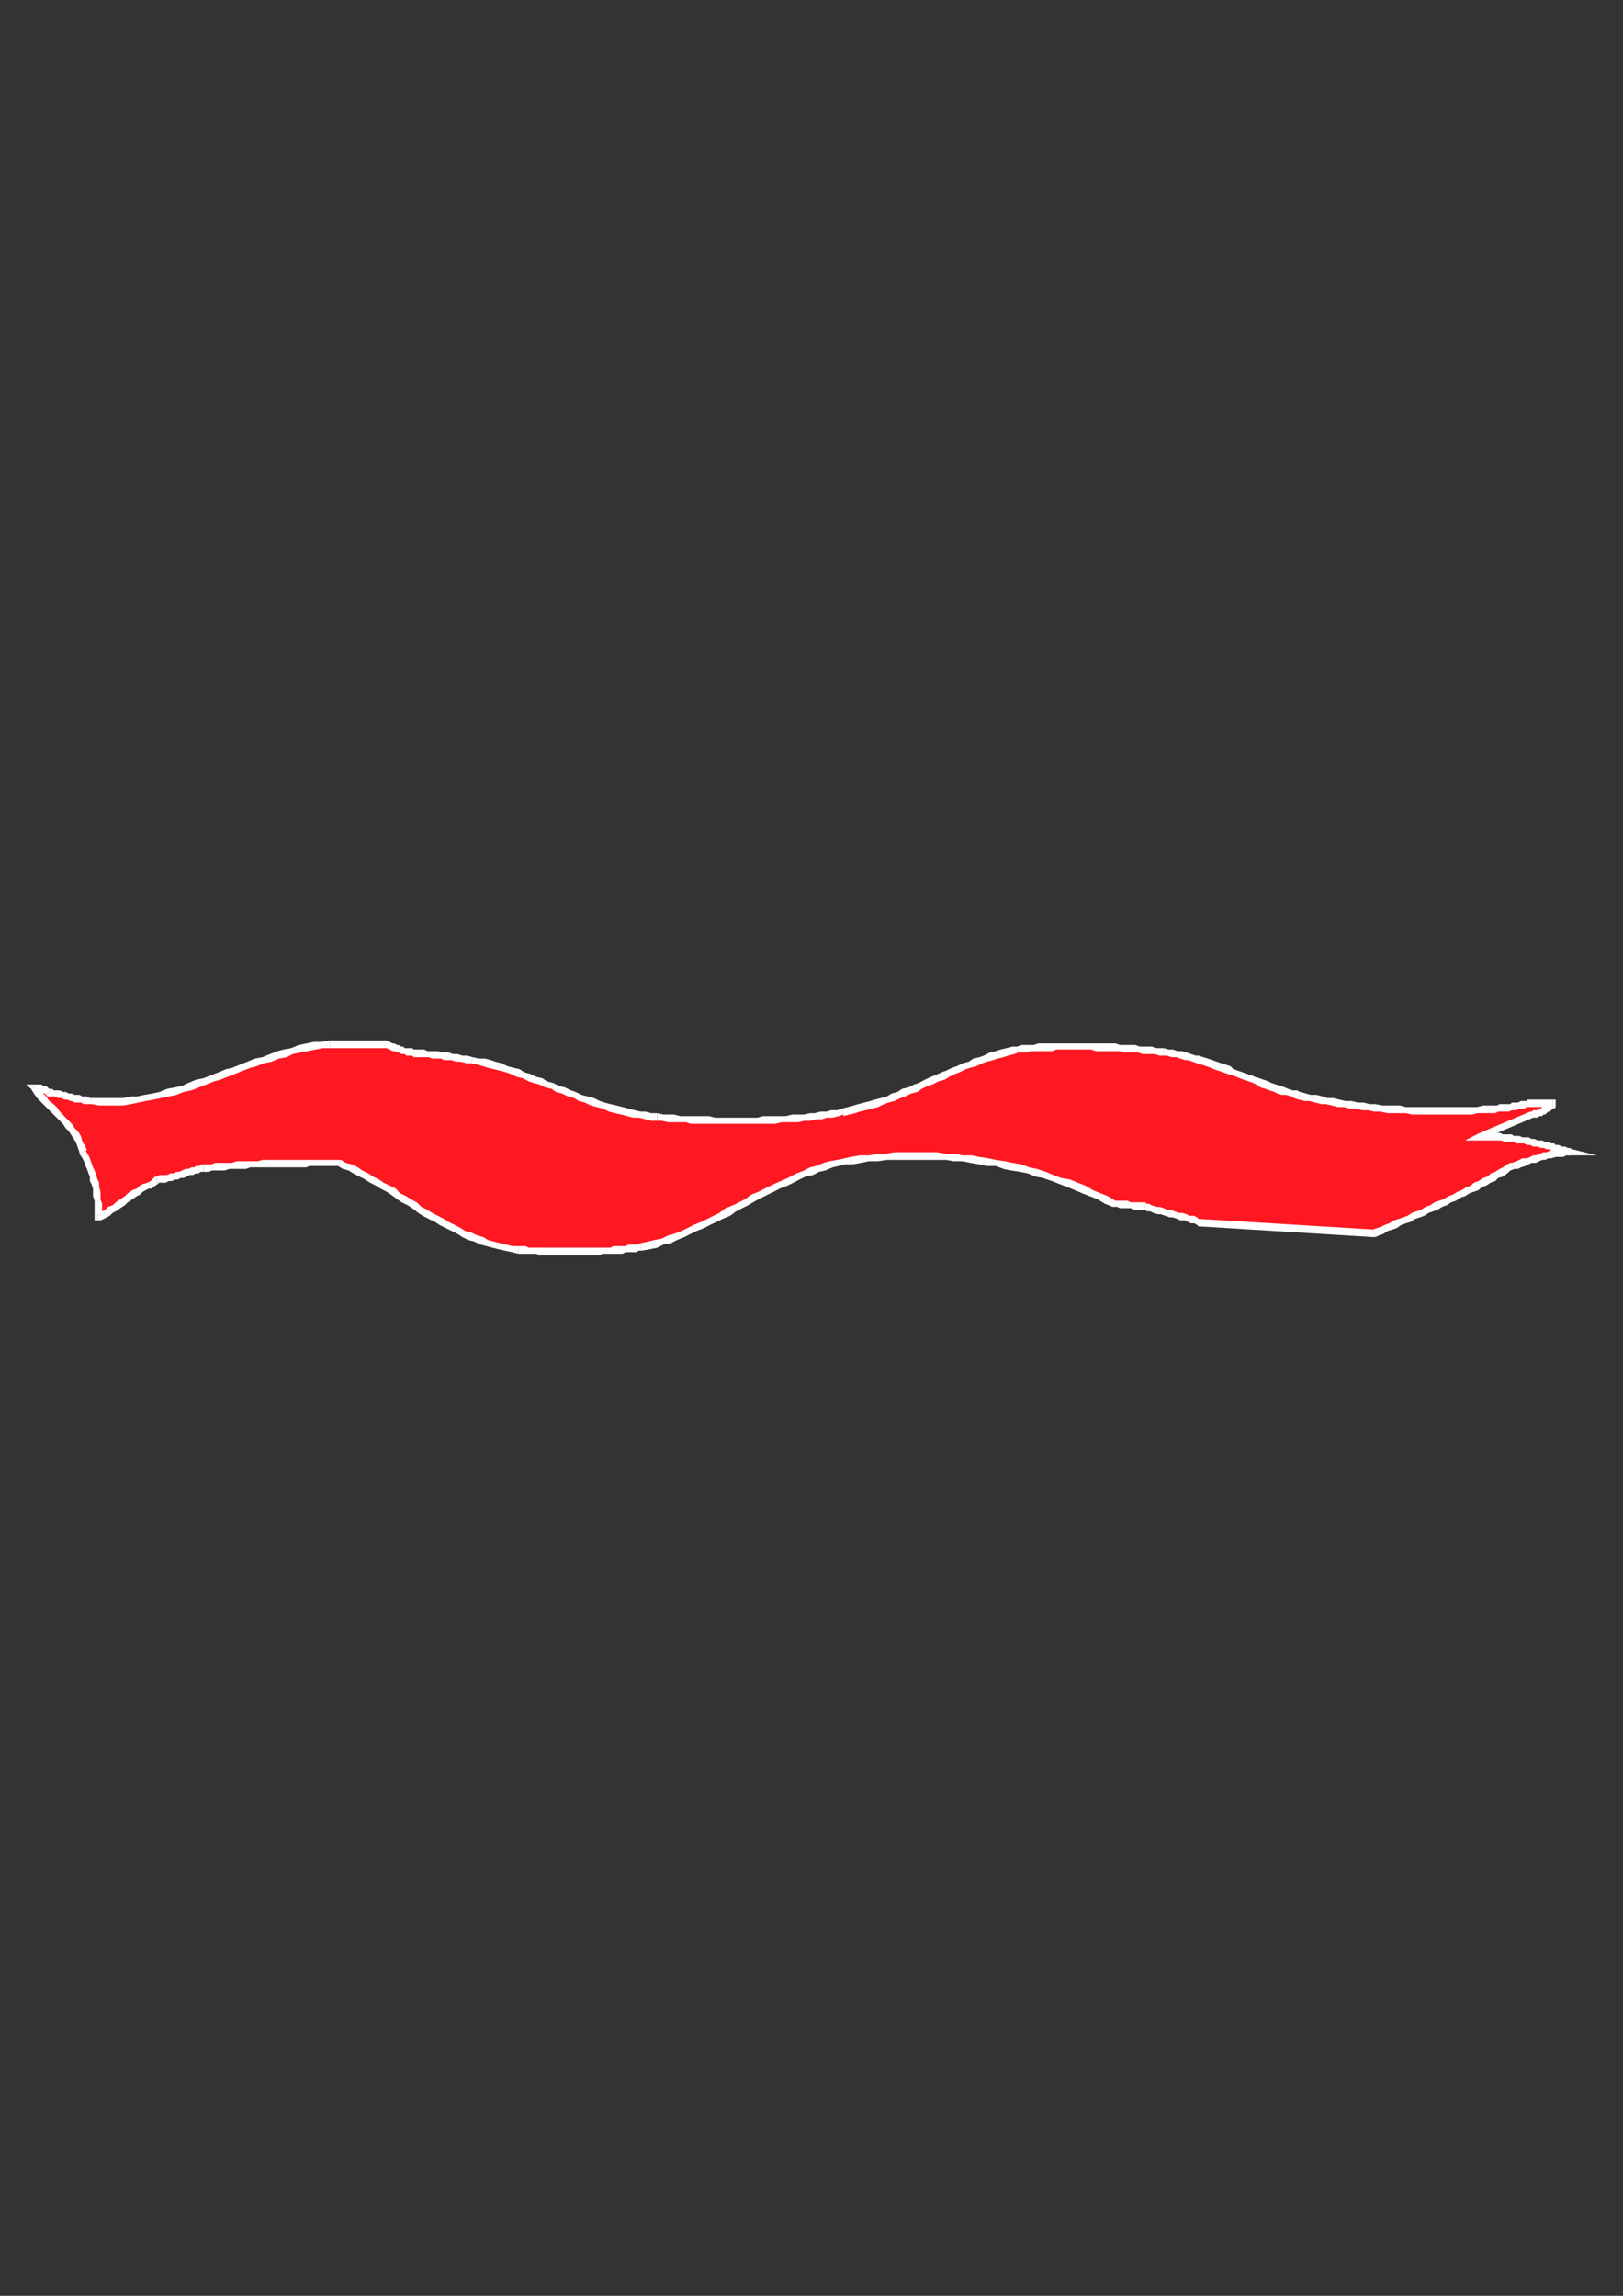 <?xml version="1.0" encoding="utf-8"?>
<!-- Created by UniConvertor 2.0rc4 (https://sk1project.net/) -->
<svg xmlns="http://www.w3.org/2000/svg" height="841.89pt" viewBox="0 0 595.276 841.89" width="595.276pt" version="1.1" xmlns:xlink="http://www.w3.org/1999/xlink" id="f24039f0-f60b-11ea-9352-dcc15c148e23">

<rect x="0" y="0" width="595.276" height="841.89" fill="#333333" stroke="none"/>

<g>
	<g>
		<path style="fill:#ff1721;" d="M 569.51,404.889 L 560.654,404.889 559.502,404.889 558.926,404.889 557.846,405.393 556.766,405.393 556.19,405.393 555.11,405.969 553.958,405.969 552.806,405.969 552.302,405.969 551.222,406.545 550.07,406.545 549.494,406.545 548.414,406.545 547.334,406.545 546.758,406.545 545.606,406.545 543.95,407.121 541.79,407.121 540.062,407.121 537.902,407.121 535.67,407.121 533.438,407.625 531.206,407.625 528.974,407.625 526.742,407.625 524.582,407.625 522.35,407.625 520.118,407.121 517.886,407.121 515.654,407.121 513.422,407.121 511.262,407.121 509.03,406.545 506.798,406.545 504.566,405.969 502.334,405.969 499.598,405.969 497.366,405.393 495.134,405.393 492.902,404.889 491.246,404.313 489.014,404.313 486.782,403.737 484.622,403.737 482.39,403.233 480.734,402.657 478.502,402.081 476.846,401.505 475.19,401.505 473.534,401.001 472.382,400.425 470.726,399.849 469.07,399.273 467.414,398.769 466.262,398.193 464.678,397.689 462.95,397.113 461.294,396.537 460.214,395.961 458.486,395.385 456.83,394.881 455.174,394.305 453.518,393.801 452.366,393.225 450.782,392.649 449.054,392.073 447.398,391.569 445.742,390.993 444.086,389.913 443.006,389.337 441.35,389.337 439.622,388.761 438.038,388.185 436.31,387.681 434.654,387.105 432.998,387.105 431.342,386.529 430.19,386.529 428.534,385.953 426.878,385.953 425.222,385.449 424.142,385.449 422.414,385.449 420.83,384.873 419.102,384.873 417.446,384.873 415.79,384.873 414.134,384.369 412.406,384.369 410.822,384.369 409.094,384.369 407.51,384.369 405.782,383.793 403.622,383.793 401.894,383.793 400.238,383.793 398.582,383.793 396.35,383.793 394.694,383.793 393.038,383.793 391.382,383.793 389.726,383.793 387.494,383.793 385.838,383.793 384.182,383.793 382.454,383.793 380.87,384.369 379.718,384.369 378.062,384.369 376.406,384.369 374.75,384.873 373.598,384.873 371.366,385.449 369.71,385.953 367.55,386.529 365.246,387.105 363.662,387.681 361.43,388.185 359.774,388.761 357.542,389.337 355.814,390.417 353.654,390.993 351.422,392.073 349.766,392.649 347.534,393.801 345.878,394.305 343.646,395.385 341.414,396.537 339.758,397.113 337.598,398.193 335.87,398.769 333.638,399.849 331.406,400.425 329.75,401.505 327.59,402.081 325.286,403.233 323.702,403.737 321.47,404.313 319.238,405.393 317.582,405.969 315.35,406.545 313.118,407.121 310.958,407.121 309.302,407.625 307.07,408.201 305.414,408.201 303.182,408.705 300.95,409.281 299.294,409.281 297.134,409.281 294.902,409.857 292.742,409.857 291.014,410.433 288.854,410.433 286.622,410.433 284.39,410.433 282.158,411.009 279.926,411.009 277.694,411.009 275.534,411.009 273.302,411.009 271.07,411.009 268.838,411.009 266.606,411.009 264.374,411.009 262.214,411.009 259.982,411.009 257.75,411.009 255.518,411.009 253.862,410.433 251.63,410.433 249.47,410.433 247.166,410.433 245.006,409.857 243.35,409.857 241.118,409.857 238.886,409.281 236.654,409.281 234.422,408.705 232.262,408.201 230.03,408.201 227.798,407.625 225.566,406.545 223.91,405.969 221.678,405.393 219.446,404.889 217.214,404.313 215.054,403.233 212.822,402.657 211.094,401.505 208.934,401.001 206.702,399.849 204.47,399.273 202.31,398.193 200.582,397.689 198.35,396.537 196.19,395.961 193.886,394.881 192.302,394.305 190.07,393.801 187.838,392.649 185.606,392.073 183.95,391.569 181.718,390.993 179.486,390.417 177.254,389.913 175.094,389.337 173.366,388.761 171.206,388.185 169.55,388.185 167.822,387.681 166.166,387.681 164.51,387.681 163.43,387.105 161.774,387.105 160.622,387.105 159.542,386.529 158.462,386.529 157.31,386.529 156.734,386.529 155.654,386.529 155.078,386.529 153.998,386.529 153.422,385.953 152.846,385.953 152.342,385.953 151.19,385.953 150.614,385.953 150.11,385.953 149.534,385.449 149.03,385.449 147.878,385.449 147.302,384.873 146.726,384.873 146.222,384.873 145.142,384.369 144.566,384.369 143.414,383.793 142.334,383.217 141.182,382.641 121.238,382.641 118.502,383.217 115.694,383.793 112.886,384.369 110.15,384.873 107.342,385.449 104.606,385.953 101.798,387.105 99.062,387.681 96.254,388.761 94.022,389.913 91.286,390.417 88.478,391.569 85.742,392.649 82.934,393.801 80.702,394.305 77.966,395.385 75.23,396.537 72.422,397.689 69.614,398.193 66.806,399.273 64.07,399.849 61.91,401.001 59.102,401.505 56.294,402.081 53.486,402.657 50.75,403.233 48.014,403.737 45.206,403.737 42.47,403.737 39.662,404.313 36.854,403.737 33.542,403.737 32.966,403.737 31.886,403.737 30.806,403.737 30.23,403.233 29.15,403.233 27.998,402.657 26.918,402.657 25.766,402.081 24.686,402.081 23.534,401.505 22.454,401.505 21.95,401.001 20.798,401.001 19.646,401.001 18.566,401.001 18.062,401.001 17.486,400.425 16.91,399.849 16.334,399.849 15.254,399.273 14.678,399.273 14.102,398.769 13.022,398.769 12.446,398.769 13.598,400.425 14.678,401.505 15.83,403.233 16.91,404.313 18.566,405.969 19.646,407.121 21.374,408.705 22.454,409.857 24.11,411.513 25.262,412.593 26.342,414.321 27.422,415.977 28.574,417.633 29.15,419.289 29.654,420.945 30.23,422.529 31.382,424.257 31.886,425.337 32.462,426.993 32.966,428.073 33.542,429.729 34.118,431.457 34.694,432.537 34.694,434.193 35.27,435.273 35.27,437.001 35.774,438.657 35.774,439.737 35.774,441.393 35.774,443.049 35.774,444.777 35.774,446.433 36.35,446.433 37.43,445.857 38.006,445.281 39.086,444.777 40.742,443.625 41.894,443.049 43.55,441.969 44.702,440.889 46.286,439.737 48.014,438.657 49.094,437.577 50.75,437.001 51.902,435.849 52.982,435.273 54.062,434.769 55.214,434.769 57.446,432.537 58.526,432.537 59.606,432.537 60.758,431.961 61.91,431.961 62.99,431.961 64.07,431.457 65.222,431.457 66.302,430.881 67.382,430.305 67.958,430.305 69.11,429.729 70.19,429.729 71.27,429.225 72.422,429.225 73.502,428.649 74.654,428.649 76.31,428.073 77.39,428.073 79.046,428.073 80.702,428.073 82.43,427.569 83.51,427.569 85.166,427.569 86.822,427.569 88.478,426.993 90.134,426.993 91.286,426.993 92.942,426.993 94.598,426.993 96.254,426.993 97.91,426.993 99.566,426.993 101.294,426.417 102.374,426.417 104.03,426.417 105.686,426.417 107.342,426.417 109.07,426.417 110.654,426.417 112.382,426.417 113.462,426.417 115.118,426.417 116.774,426.417 118.502,426.417 120.086,426.417 121.238,426.417 122.894,426.417 124.55,426.417 126.206,427.569 128.438,428.073 130.67,429.225 132.326,430.305 134.558,431.457 136.214,432.537 138.446,433.689 140.102,434.769 142.334,435.849 143.99,437.001 146.222,438.657 147.878,439.737 150.11,440.889 151.766,441.969 153.998,443.625 156.23,444.777 157.886,445.857 160.046,447.009 162.35,448.089 163.934,449.169 166.166,450.321 168.398,451.401 170.054,452.481 172.286,453.633 174.518,454.209 176.75,455.289 178.982,455.865 181.142,456.369 183.374,456.945 185.606,457.521 187.838,458.097 190.07,458.097 191.15,458.601 192.806,458.601 193.886,458.601 195.038,458.601 196.694,458.601 197.846,458.601 199.502,458.601 200.582,458.601 202.31,458.601 203.894,459.177 205.622,459.177 206.702,459.177 208.358,459.177 210.014,459.177 211.67,459.177 213.326,459.177 215.054,458.601 216.134,458.601 217.79,458.601 219.446,458.601 221.102,458.601 222.254,458.601 223.91,458.601 225.566,458.601 226.646,458.097 228.374,458.097 229.454,458.097 230.534,458.097 232.262,458.097 233.342,457.521 234.422,457.521 235.574,457.521 237.734,456.945 240.542,455.865 242.774,455.289 245.582,454.209 247.742,453.633 250.55,452.481 252.782,451.401 254.942,450.321 257.75,449.169 259.982,448.089 262.214,447.009 264.374,445.857 267.182,444.201 269.414,443.049 271.646,441.969 273.806,440.889 276.11,439.161 278.846,438.081 281.078,437.001 283.31,435.849 285.47,434.769 288.278,433.689 290.51,432.537 292.742,431.457 294.902,430.305 297.638,429.225 299.87,428.649 302.678,427.569 304.838,426.993 307.574,426.417 309.878,425.841 312.542,425.337 315.35,425.337 318.662,424.761 321.974,424.257 324.782,424.257 328.094,424.257 331.406,423.681 334.214,423.681 337.598,423.681 340.91,423.681 343.646,424.257 346.958,424.257 349.766,424.257 353.078,424.761 356.39,425.337 359.198,425.337 361.934,425.841 365.246,426.417 368.054,426.993 371.366,427.569 374.174,428.649 376.982,429.225 380.294,430.305 383.03,430.881 385.838,431.961 388.574,433.113 391.886,434.193 394.694,435.273 397.502,436.425 400.238,437.577 403.046,438.657 405.782,440.313 408.59,441.393 409.094,441.393 410.246,441.393 410.822,441.393 411.398,441.393 411.902,441.393 412.982,441.969 413.558,441.969 414.134,441.969 415.214,441.969 415.79,441.969 416.366,441.969 417.446,442.545 418.022,442.545 418.526,442.545 419.102,442.545 420.254,442.545 421.334,443.049 422.414,443.049 423.566,443.625 424.718,444.201 426.302,444.201 428.03,444.777 429.11,445.281 430.766,445.281 431.846,445.857 433.574,445.857 434.654,446.433 436.31,447.009 437.462,447.513 438.542,447.513 439.622,448.089 440.198,448.593 504.062,452.481 505.646,451.977 506.798,450.897 508.454,450.321 510.11,449.745 511.838,449.169 513.422,448.089 515.15,447.513 516.806,447.009 518.462,445.857 520.118,445.281 521.774,444.777 523.43,443.625 525.158,443.049 526.742,441.969 528.47,441.393 530.126,440.889 531.782,439.737 533.438,439.161 535.094,438.081 536.75,437.577 538.478,436.425 540.062,435.849 541.79,434.769 542.87,434.193 544.526,433.113 546.182,432.537 547.91,431.457 548.99,430.881 550.646,430.305 552.302,429.225 553.382,428.073 555.11,427.569 556.19,426.993 557.846,426.993 558.926,426.417 560.078,425.841 561.734,425.337 562.814,424.761 563.966,424.761 565.118,424.257 566.126,423.681 567.854,423.681 568.934,423.105 570.014,423.105 571.742,422.529 573.398,422.529 574.478,422.529 576.134,422.529 575.63,421.953 574.478,421.953 573.398,421.449 572.246,421.449 571.742,421.449 570.59,420.945 569.51,420.441 568.43,420.441 567.278,420.441 566.702,419.865 565.622,419.865 564.542,419.289 563.39,419.289 562.31,418.713 561.23,418.713 560.078,418.713 559.502,418.209 558.422,418.209 557.27,418.209 556.19,417.633 555.11,417.633 553.958,417.633 552.806,417.057 551.798,417.057 551.222,417.057 550.07,417.057 548.99,417.057 547.91,417.057 546.758,416.553 545.606,416.553 544.526,416.553 543.446,416.553 561.734,408.705 562.31,408.705 562.814,408.705 563.39,408.201 564.542,408.201 565.118,408.201 565.622,407.625 566.126,407.625 566.702,407.121 567.278,406.545 567.854,406.545 568.43,405.969 568.934,405.969 568.934,405.393 569.51,405.393 569.51,404.889 569.51,404.889 Z" />
		<path style="fill:#ffffff;" d="M 560.654,405.969 L 560.654,405.969 569.51,405.969 569.51,403.233 560.654,403.233 560.078,403.737 560.654,403.233 560.078,403.233 560.078,403.737 560.654,405.969 Z" />
		<path style="fill:#ffffff;" d="M 546.182,408.201 L 545.606,408.201 546.758,408.201 547.334,408.201 548.414,408.201 549.494,407.625 550.646,407.625 551.222,407.625 552.302,407.625 553.382,407.625 554.534,407.121 555.11,407.121 556.19,407.121 557.27,406.545 557.846,406.545 558.926,406.545 560.078,405.969 560.654,405.969 560.078,403.737 559.502,403.737 558.422,403.737 557.846,403.737 556.766,404.313 555.614,404.313 554.534,404.313 553.958,404.889 552.806,404.889 552.302,404.889 551.222,404.889 550.07,404.889 548.99,405.393 548.414,405.393 547.334,405.393 546.758,405.393 545.606,405.393 545.606,405.393 546.182,408.201 Z" />
		<path style="fill:#ffffff;" d="M 476.27,403.233 L 476.27,403.233 478.502,403.737 480.158,403.737 482.39,404.313 484.622,404.889 486.278,404.889 488.51,405.393 490.742,405.969 492.902,405.969 495.134,406.545 497.366,406.545 499.598,407.121 501.83,407.121 504.062,407.625 506.222,407.625 509.03,408.201 511.262,408.201 513.422,408.201 515.654,408.201 517.886,408.705 520.118,408.705 522.35,408.705 524.582,408.705 526.742,408.705 528.974,408.705 531.206,408.705 533.438,408.705 535.67,408.705 537.902,408.705 540.062,408.705 541.79,408.201 543.95,408.201 546.182,408.201 545.606,405.393 543.95,405.393 541.79,405.969 539.486,405.969 537.902,405.969 535.67,405.969 533.438,405.969 531.206,405.969 528.974,405.969 526.742,405.969 524.582,405.969 522.35,405.969 520.118,405.969 517.886,405.969 515.654,405.969 513.422,405.393 511.262,405.393 509.03,405.393 506.798,405.393 504.566,404.889 502.334,404.889 500.102,404.313 497.942,404.313 495.71,403.737 493.478,403.737 491.246,403.233 489.014,402.657 486.782,402.657 485.198,402.081 482.894,401.505 480.734,401.505 479.006,401.001 476.846,400.425 476.846,400.425 476.27,403.233 Z" />
		<path style="fill:#ffffff;" d="M 426.878,387.105 L 426.878,387.105 428.03,387.105 429.686,387.681 431.342,387.681 432.998,388.185 434.654,388.761 435.734,388.761 437.462,389.337 439.046,389.913 440.774,390.417 442.43,390.993 444.086,391.569 445.166,392.073 446.894,392.649 448.55,393.225 450.206,393.801 451.862,394.305 453.518,394.881 454.67,395.385 456.254,395.961 457.982,396.537 459.638,397.113 460.718,397.689 462.374,398.769 464.102,399.273 465.686,399.849 467.414,400.425 468.494,401.001 470.15,401.505 471.806,401.505 473.534,402.081 474.614,402.657 476.27,403.233 476.846,400.425 475.694,399.849 474.038,399.849 472.382,399.273 471.302,398.769 469.574,398.193 467.99,397.689 466.262,397.113 465.182,396.537 463.526,395.961 461.87,395.385 460.214,394.881 459.062,394.305 457.406,393.801 455.75,393.225 454.094,392.649 452.366,392.073 451.358,390.993 449.63,390.417 447.974,389.913 446.318,389.337 444.662,388.761 443.006,388.185 441.35,387.681 439.622,387.105 438.542,387.105 436.886,386.529 435.23,385.953 433.574,385.449 431.846,385.449 430.19,384.873 428.534,384.873 426.878,384.369 426.878,384.369 426.878,387.105 Z" />
		<path style="fill:#ffffff;" d="M 373.598,385.953 L 373.598,385.953 375.254,385.953 376.406,385.953 378.062,385.449 379.718,385.449 381.374,385.449 382.454,385.449 384.182,385.449 385.838,385.449 387.494,384.873 389.726,384.873 391.382,384.873 393.038,384.873 394.694,384.873 396.35,384.873 398.582,384.873 400.238,384.873 401.894,385.449 403.622,385.449 405.782,385.449 407.51,385.449 409.094,385.449 410.822,385.449 412.406,385.953 414.134,385.953 415.79,385.953 417.446,385.953 419.102,386.529 420.83,386.529 422.414,386.529 423.566,386.529 425.222,387.105 426.878,387.105 426.878,384.369 425.726,384.369 424.142,384.369 422.414,383.793 420.83,383.793 419.678,383.793 418.022,383.793 416.366,383.217 414.71,383.217 412.406,383.217 410.822,383.217 409.094,382.641 407.51,382.641 405.782,382.641 403.622,382.641 401.894,382.641 400.238,382.641 398.582,382.641 396.35,382.641 394.694,382.641 393.038,382.641 391.382,382.641 389.726,382.641 387.494,382.641 385.838,382.641 384.182,382.641 382.454,382.641 380.87,382.641 379.142,383.217 377.486,383.217 376.406,383.217 374.75,383.217 373.022,383.793 373.022,383.793 373.598,385.953 Z" />
		<path style="fill:#ffffff;" d="M 309.302,408.705 L 309.302,409.281 311.462,408.705 313.694,408.201 315.35,407.625 317.582,407.121 319.814,406.545 321.974,405.969 324.278,404.889 325.862,404.313 328.094,403.737 330.326,402.657 331.982,402.081 334.214,401.001 336.446,400.425 338.102,399.273 340.334,398.193 341.99,397.689 344.222,396.537 346.454,395.961 348.11,394.881 350.342,393.801 351.926,393.225 354.23,392.073 355.814,391.569 358.046,390.993 360.278,389.913 361.934,389.337 364.238,388.761 365.822,388.185 368.054,387.681 369.71,387.105 371.942,386.529 373.598,385.953 373.022,383.793 371.366,383.793 369.134,384.369 366.974,384.873 365.246,385.449 363.086,385.953 360.854,387.105 359.198,387.681 356.966,388.185 355.31,389.337 353.078,389.913 350.918,390.993 349.19,391.569 346.958,392.649 345.302,393.225 343.07,394.305 341.414,394.881 339.182,395.961 337.022,397.113 335.294,397.689 333.134,398.769 330.902,399.273 329.174,400.425 327.014,401.001 325.286,402.081 323.126,402.657 320.894,403.233 319.238,403.737 317.006,404.313 314.774,404.889 313.118,405.393 310.958,405.969 308.726,406.545 308.726,406.545 309.302,408.705 Z" />
		<path style="fill:#ffffff;" d="M 241.118,411.009 L 241.118,411.009 242.774,411.009 245.006,411.513 247.166,411.513 249.47,411.513 251.63,411.513 253.286,412.089 255.518,412.089 257.75,412.089 259.982,412.089 262.214,412.089 264.374,412.089 266.606,412.089 268.838,412.089 271.07,412.089 273.302,412.089 275.534,412.089 277.694,412.089 279.926,412.089 282.158,412.089 284.39,412.089 286.622,411.513 288.854,411.513 291.014,411.513 292.742,411.513 294.902,411.009 297.134,411.009 299.294,410.433 301.526,410.433 303.182,409.857 305.414,409.857 307.574,409.281 309.302,408.705 308.726,406.545 307.07,407.121 304.838,407.121 303.182,407.625 300.95,407.625 298.718,408.201 297.134,408.201 294.902,408.705 292.742,408.705 290.51,408.705 288.278,409.281 286.622,409.281 284.39,409.281 282.158,409.281 279.926,409.281 277.694,409.857 275.534,409.857 273.302,409.857 271.07,409.857 268.838,409.857 266.606,409.857 264.374,409.857 262.214,409.857 259.982,409.281 257.75,409.281 256.094,409.281 253.862,409.281 251.63,409.281 249.47,409.281 247.166,408.705 245.582,408.705 243.35,408.705 241.118,408.201 241.118,408.201 241.118,411.009 Z" />
		<path style="fill:#ffffff;" d="M 172.862,389.913 L 172.862,389.913 175.094,390.417 177.254,390.993 178.982,391.569 181.142,392.073 183.374,392.649 185.606,393.225 187.262,393.801 189.494,394.881 191.726,395.385 193.886,396.537 195.614,397.113 197.846,397.689 200.006,398.769 202.31,399.273 203.894,400.425 206.126,401.001 208.358,402.081 210.59,402.657 212.246,403.737 214.478,404.313 216.71,405.393 218.942,405.969 221.102,406.545 223.334,407.625 225.566,408.201 227.798,408.705 230.03,409.281 232.262,409.857 234.422,409.857 236.654,410.433 238.886,411.009 241.118,411.009 241.118,408.201 238.886,408.201 236.654,407.625 234.998,407.625 232.766,407.121 230.534,406.545 228.374,405.969 226.142,405.393 223.91,404.889 221.678,404.313 220.022,403.737 217.79,402.657 215.558,402.081 213.326,401.505 211.094,400.425 209.51,399.849 207.206,398.769 205.046,398.193 202.814,397.113 200.582,396.537 198.926,395.385 196.694,394.881 194.462,393.801 192.302,393.225 190.574,392.073 188.414,391.569 186.182,390.993 183.95,389.913 181.718,389.337 180.062,388.761 177.83,388.185 175.67,388.185 173.366,387.681 173.366,387.681 172.862,389.913 Z" />
		<path style="fill:#ffffff;" d="M 141.182,384.369 L 140.678,384.369 141.758,384.369 142.91,384.873 143.99,385.449 144.566,385.449 145.646,385.953 146.222,385.953 147.302,386.529 147.878,386.529 148.454,386.529 149.03,387.105 150.11,387.105 150.614,387.105 151.19,387.105 151.766,387.681 152.846,387.681 153.422,387.681 153.998,387.681 154.502,387.681 155.654,387.681 156.734,387.681 157.31,387.681 158.462,388.185 159.542,388.185 160.622,388.185 161.774,388.185 162.854,388.761 164.51,388.761 165.662,388.761 167.246,389.337 168.974,389.337 171.206,389.913 172.862,389.913 173.366,387.681 171.206,387.105 169.55,387.105 167.822,386.529 166.166,386.529 164.51,385.953 163.43,385.953 162.35,385.953 160.622,385.449 159.542,385.449 158.462,385.449 157.886,385.449 156.734,385.449 155.654,384.873 155.078,384.873 154.502,384.873 153.422,384.873 152.846,384.873 152.342,384.873 151.766,384.873 151.19,384.369 150.11,384.369 149.534,384.369 149.03,384.369 148.454,384.369 147.878,383.793 147.302,383.793 146.222,383.217 145.646,383.217 144.566,382.641 143.99,382.641 142.91,382.065 141.758,381.561 141.182,381.561 141.758,381.561 141.758,381.561 141.182,381.561 141.182,384.369 Z" />
		<path style="fill:#ffffff;" d="M 121.238,384.369 L 121.238,384.369 141.182,384.369 141.182,381.561 121.238,381.561 120.662,381.561 121.238,384.369 Z" />
		<path style="fill:#ffffff;" d="M 33.542,404.889 L 33.542,404.889 36.35,405.393 39.662,405.393 42.47,405.393 45.206,405.393 48.014,404.889 50.75,404.313 53.486,403.737 56.294,403.233 59.102,402.657 61.91,402.081 64.646,401.505 67.382,400.425 70.19,399.849 72.926,398.769 75.734,397.689 78.542,396.537 80.702,395.961 83.51,394.881 86.246,393.801 89.054,392.649 91.862,391.569 94.022,390.993 96.83,389.913 99.566,389.337 102.374,388.185 105.182,387.681 107.342,386.529 110.15,385.953 112.886,385.449 115.694,384.873 118.502,384.369 121.238,384.369 120.662,381.561 117.926,382.065 115.118,382.065 112.382,382.641 109.574,383.217 106.766,384.369 104.03,384.873 101.798,385.449 99.062,386.529 96.254,387.681 93.446,388.185 90.71,389.337 87.974,390.417 85.166,391.569 82.934,392.073 80.126,393.225 77.39,394.305 74.654,395.385 71.846,395.961 69.11,397.113 66.806,398.193 64.07,398.769 61.334,399.273 58.526,400.425 55.79,401.001 52.982,401.505 50.174,402.081 48.014,402.081 45.206,402.657 42.47,402.657 39.662,402.657 36.854,402.657 34.118,402.657 33.542,402.657 33.542,404.889 Z" />
		<path style="fill:#ffffff;" d="M 16.91,401.505 L 18.062,402.081 18.566,402.081 19.646,402.081 20.222,402.081 21.374,402.657 22.454,402.657 23.534,403.233 24.686,403.233 25.766,403.737 26.342,403.737 27.422,404.313 28.574,404.313 29.654,404.313 30.806,404.889 31.886,404.889 32.966,404.889 33.542,404.889 33.542,402.657 32.966,402.657 31.886,402.081 31.382,402.081 30.23,402.081 29.15,401.505 27.998,401.505 27.422,401.505 26.342,401.001 25.262,401.001 24.11,400.425 23.03,400.425 21.95,399.849 20.798,399.849 19.646,399.849 19.142,399.273 18.062,399.273 18.566,399.849 16.91,401.505 17.486,402.081 18.062,402.081 16.91,401.505 Z" />
		<path style="fill:#ffffff;" d="M 13.022,398.193 L 12.446,399.849 13.022,399.849 13.598,400.425 14.102,400.425 15.254,400.425 15.83,401.001 16.334,401.001 16.91,401.505 16.91,401.505 18.566,399.849 18.062,399.273 17.486,398.769 16.91,398.193 15.83,398.193 15.254,397.689 14.102,397.689 13.022,397.689 12.446,397.689 11.366,399.273 12.446,397.689 9.638,397.689 11.366,399.273 13.022,398.193 Z" />
		<path style="fill:#ffffff;" d="M 31.382,421.953 L 31.886,421.953 31.382,420.441 30.23,418.713 29.654,416.553 28.574,414.825 27.422,413.745 26.342,412.089 24.686,410.433 23.534,409.281 21.95,407.625 20.798,405.969 19.646,404.889 18.062,403.737 16.91,402.081 15.83,401.001 14.102,399.273 13.022,398.193 11.366,399.273 12.446,401.001 13.598,402.657 14.678,403.737 16.334,405.393 17.486,406.545 19.142,408.201 20.222,409.281 21.95,411.009 23.03,412.089 24.11,413.745 25.262,414.825 26.342,416.553 27.422,418.209 27.998,419.289 28.574,420.945 29.15,422.529 29.15,423.105 29.15,422.529 29.15,423.105 29.15,423.105 31.382,421.953 Z" />
		<path style="fill:#ffffff;" d="M 35.774,445.281 L 37.43,446.433 37.43,444.777 37.43,443.049 37.43,441.393 36.854,439.737 36.854,438.081 36.854,437.001 36.35,435.273 36.35,433.689 35.774,432.537 35.27,430.881 34.694,429.225 34.118,428.073 33.542,426.417 32.966,424.761 32.462,423.681 31.382,421.953 29.15,423.105 30.23,424.761 30.806,425.841 31.382,427.569 31.886,428.649 32.462,430.305 32.966,431.457 32.966,433.113 33.542,434.193 34.118,435.849 34.118,437.001 34.118,438.657 34.694,440.313 34.694,441.393 34.694,443.049 34.694,444.777 34.694,446.433 35.774,447.513 34.694,446.433 34.694,447.513 35.774,447.513 35.774,445.281 Z" />
		<path style="fill:#ffffff;" d="M 54.638,433.689 L 55.214,433.113 54.062,433.689 52.406,434.193 51.326,434.769 50.174,435.849 48.59,436.425 46.862,437.577 45.782,438.657 44.126,439.737 42.47,440.889 41.318,441.969 39.662,442.545 38.582,443.625 37.43,444.201 36.854,444.777 36.35,445.281 35.774,445.281 35.774,447.513 36.854,447.513 38.006,447.009 39.086,446.433 40.238,445.857 41.318,444.777 42.47,444.201 44.126,443.049 45.782,441.969 46.862,440.889 48.59,439.737 50.174,438.657 51.326,438.081 52.406,437.001 53.486,436.425 54.638,435.849 55.79,435.849 56.294,435.273 55.79,435.849 55.79,435.849 56.294,435.273 54.638,433.689 Z" />
		<path style="fill:#ffffff;" d="M 57.446,431.457 L 56.87,431.457 54.638,433.689 56.294,435.273 58.526,433.689 57.446,433.689 57.446,431.457 56.87,431.457 56.87,431.457 57.446,431.457 Z" />
		<path style="fill:#ffffff;" d="M 74.654,426.993 L 74.078,426.993 72.926,427.569 71.846,427.569 71.27,428.073 70.19,428.073 69.11,428.649 67.958,428.649 66.806,429.225 65.726,429.729 64.646,429.729 63.494,430.305 62.414,430.305 61.334,430.881 60.758,430.881 59.606,430.881 58.526,430.881 57.446,431.457 57.446,433.689 58.526,433.689 59.606,433.689 60.758,433.689 61.91,433.113 62.99,433.113 64.07,432.537 65.222,432.537 66.302,431.961 67.382,431.961 68.534,431.457 69.614,430.881 70.766,430.881 71.846,430.305 72.926,430.305 73.502,429.729 74.654,429.729 74.654,429.729 74.654,426.993 Z" />
		<path style="fill:#ffffff;" d="M 125.126,425.337 L 124.55,425.337 122.894,425.337 121.238,425.337 120.086,425.337 118.502,425.337 116.774,425.337 115.118,425.337 113.462,425.337 112.382,425.337 110.654,425.337 109.07,425.337 107.342,425.337 105.686,425.337 104.03,425.337 102.374,425.337 101.294,425.337 99.566,425.337 97.91,425.337 96.254,425.337 94.598,425.841 92.942,425.841 91.286,425.841 89.63,425.841 88.478,425.841 86.822,425.841 85.166,426.417 83.51,426.417 81.854,426.417 80.702,426.417 79.046,426.417 77.39,426.993 75.734,426.993 74.654,426.993 74.654,429.729 76.31,429.729 77.966,429.225 79.046,429.225 80.702,429.225 82.43,429.225 84.086,428.649 85.166,428.649 86.822,428.649 88.478,428.649 90.134,428.649 91.862,428.073 92.942,428.073 94.598,428.073 96.254,428.073 97.91,428.073 99.566,428.073 101.294,428.073 102.374,428.073 104.03,428.073 105.686,428.073 107.342,428.073 109.07,428.073 110.654,428.073 112.382,428.073 113.462,427.569 115.118,427.569 116.774,427.569 118.502,427.569 120.086,427.569 121.238,427.569 122.894,427.569 124.55,427.569 123.974,427.569 125.126,425.337 124.55,425.337 124.55,425.337 125.126,425.337 Z" />
		<path style="fill:#ffffff;" d="M 190.07,456.945 L 190.07,456.945 187.838,456.945 185.606,456.369 183.374,455.865 181.142,455.289 178.982,454.713 177.254,453.633 175.094,453.057 172.862,451.977 170.63,451.401 168.974,450.321 166.742,449.169 164.51,448.089 162.854,447.009 160.622,445.857 158.462,444.777 156.734,443.625 154.502,442.545 152.846,440.889 150.614,439.737 149.03,438.657 146.726,437.577 145.142,435.849 142.91,434.769 140.678,433.689 139.022,432.537 136.79,431.457 135.134,430.305 132.902,429.225 131.246,428.073 129.014,426.993 126.782,426.417 125.126,425.337 123.974,427.569 125.702,428.649 127.862,429.225 129.59,430.305 131.822,431.457 133.982,432.537 135.71,433.689 137.87,434.769 139.526,435.849 141.758,437.001 143.414,438.081 145.646,439.737 147.302,440.889 149.534,441.969 151.19,443.049 153.422,444.777 155.078,445.857 157.31,447.009 159.542,448.089 161.198,449.169 163.43,450.321 165.662,451.401 167.822,452.481 169.55,453.633 171.71,454.713 173.942,455.289 176.174,456.369 178.406,456.945 180.566,457.521 182.87,458.097 185.03,458.601 187.838,459.177 190.07,459.753 190.07,459.753 190.07,456.945 Z" />
		<path style="fill:#ffffff;" d="M 234.998,455.865 L 234.998,455.865 233.846,456.369 232.766,456.369 231.686,456.369 230.534,456.369 229.454,456.945 227.798,456.945 226.646,456.945 224.99,456.945 223.91,457.521 222.254,457.521 221.102,457.521 219.446,457.521 217.79,457.521 216.134,457.521 215.054,457.521 213.326,457.521 211.67,457.521 210.014,457.521 208.358,457.521 206.702,457.521 205.622,457.521 203.894,457.521 202.31,457.521 200.582,457.521 199.502,457.521 197.846,457.521 196.694,457.521 195.038,457.521 193.886,457.521 192.806,456.945 191.15,456.945 190.07,456.945 190.07,459.753 191.15,459.753 192.302,459.753 193.886,459.753 195.038,459.753 196.694,459.753 197.846,460.329 199.502,460.329 200.582,460.329 202.31,460.329 203.894,460.329 205.622,460.329 206.702,460.329 208.358,460.329 210.014,460.329 211.67,460.329 213.326,460.329 215.054,460.329 216.134,460.329 217.79,460.329 219.446,460.329 221.102,459.753 222.254,459.753 223.91,459.753 225.566,459.753 226.646,459.753 228.374,459.753 229.454,459.177 231.11,459.177 232.262,459.177 233.342,459.177 234.422,458.601 235.574,458.601 235.574,458.601 235.574,458.601 235.574,458.601 235.574,458.601 234.998,455.865 Z" />
		<path style="fill:#ffffff;" d="M 311.966,424.257 L 311.966,424.257 309.878,424.761 307.07,425.337 304.262,425.841 302.102,426.417 299.294,427.569 297.134,428.073 294.902,429.225 292.166,430.305 289.934,431.457 287.702,432.537 284.966,433.689 282.734,434.769 280.502,435.849 278.27,437.001 275.534,438.081 273.302,439.737 271.07,440.889 268.838,441.969 266.102,443.049 263.87,444.777 261.638,445.857 259.406,447.009 257.174,448.089 254.438,449.169 252.206,450.321 249.974,451.401 247.166,452.481 245.006,453.057 242.774,454.209 239.966,454.713 237.734,455.289 234.998,455.865 235.574,458.601 238.31,458.097 241.118,457.521 243.35,456.369 246.086,455.865 248.318,454.713 251.054,453.633 253.286,452.481 255.518,451.401 258.326,450.321 260.486,449.169 262.79,448.089 264.95,447.009 267.758,445.857 269.99,444.201 272.222,443.049 274.382,441.969 277.19,440.313 279.422,439.161 281.582,438.081 283.814,437.001 286.046,435.849 288.854,434.769 291.014,433.689 293.246,432.537 295.478,431.457 298.214,430.881 300.374,429.729 302.678,429.225 305.414,428.073 307.574,427.569 309.878,426.993 312.542,426.993 312.542,426.993 311.966,424.257 Z" />
		<path style="fill:#ffffff;" d="M 408.59,440.313 L 409.094,440.313 406.358,438.657 403.622,437.577 400.814,436.425 398.078,434.769 395.27,433.689 392.462,432.537 389.15,431.961 386.342,430.881 383.606,429.729 380.294,428.649 377.486,428.073 374.75,426.993 371.366,426.417 368.63,425.841 365.246,425.337 362.51,424.761 359.198,424.257 356.39,423.681 353.078,423.681 350.342,423.105 346.958,423.105 343.646,422.529 340.91,422.529 337.598,422.529 334.214,422.529 331.406,422.529 328.094,422.529 324.782,423.105 321.974,423.105 318.662,423.681 315.35,423.681 311.966,424.257 312.542,426.993 315.926,426.417 318.662,425.841 321.974,425.841 325.286,425.337 328.094,425.337 331.406,425.337 334.214,425.337 337.598,425.337 340.91,425.337 343.646,425.337 346.958,425.337 349.766,425.841 353.078,425.841 355.814,426.417 359.198,426.993 361.934,427.569 365.246,427.569 368.054,428.649 370.862,429.225 374.174,429.729 376.982,430.305 379.718,431.457 382.454,431.961 385.838,433.113 388.574,434.193 391.382,435.273 394.19,436.425 396.926,437.577 399.662,438.657 402.47,439.737 405.206,441.393 408.014,442.545 408.59,442.545 408.014,442.545 408.59,442.545 408.59,442.545 408.59,440.313 Z" />
		<path style="fill:#ffffff;" d="M 420.254,441.393 L 420.254,440.889 419.102,440.889 418.526,440.889 418.022,440.889 417.446,440.889 416.87,440.889 415.79,440.889 415.214,440.889 414.71,440.889 413.558,440.313 412.982,440.313 412.406,440.313 411.398,440.313 410.822,440.313 410.246,440.313 409.094,440.313 408.59,440.313 408.59,442.545 409.094,442.545 409.67,442.545 410.822,443.049 411.398,443.049 411.902,443.049 412.406,443.049 413.558,443.049 414.134,443.049 414.71,443.049 415.79,443.625 416.366,443.625 416.87,443.625 418.022,443.625 418.526,443.625 419.102,443.625 420.254,443.625 419.678,443.625 420.254,441.393 420.254,440.889 420.254,440.889 420.254,441.393 Z" />
		<path style="fill:#ffffff;" d="M 440.198,447.009 L 440.774,447.009 439.622,447.009 439.046,446.433 438.038,445.857 436.31,445.857 435.23,445.281 433.574,444.777 432.422,444.777 430.766,444.201 429.686,443.625 428.03,443.625 426.878,443.049 425.222,442.545 424.142,442.545 422.414,441.969 421.334,441.393 420.254,441.393 419.678,443.625 420.83,444.201 421.91,444.201 422.99,444.777 424.718,445.281 425.726,445.281 427.454,445.857 429.11,446.433 430.19,446.433 431.846,447.009 432.998,447.513 434.654,447.513 435.734,448.089 436.886,448.593 438.038,448.593 439.046,449.169 439.622,449.745 440.198,449.745 439.622,449.745 440.198,449.745 440.198,449.745 440.198,447.009 Z" />
		<path style="fill:#ffffff;" d="M 503.486,450.897 L 504.062,450.897 440.198,447.009 440.198,449.745 503.486,453.633 504.566,453.633 503.486,453.633 504.062,453.633 504.566,453.633 503.486,450.897 Z" />
		<path style="fill:#ffffff;" d="M 554.534,426.417 L 553.958,426.417 552.806,426.993 551.222,428.073 550.07,428.649 548.414,429.729 546.758,430.305 545.606,431.457 543.95,431.961 542.294,433.113 540.638,433.689 539.486,434.769 537.902,435.273 536.174,436.425 534.59,437.001 532.862,438.081 531.206,438.657 529.55,439.737 527.894,440.313 526.166,440.889 524.582,441.969 522.854,442.545 521.27,443.625 519.542,444.201 517.886,444.777 516.23,445.857 514.574,446.433 512.918,447.009 511.262,447.513 509.534,448.593 507.95,449.169 506.798,449.745 505.142,450.321 503.486,450.897 504.566,453.633 505.646,453.057 507.374,452.481 509.03,451.401 510.686,450.897 512.342,450.321 513.998,449.169 515.654,448.593 517.382,448.089 518.966,447.009 520.694,446.433 522.35,445.857 524.006,444.777 525.662,444.201 527.318,443.625 528.974,442.545 530.63,441.969 532.286,440.889 534.014,440.313 535.67,439.161 537.326,438.657 538.982,437.577 540.638,437.001 542.294,436.425 543.446,435.273 545.102,434.769 546.758,433.689 548.414,433.113 549.494,431.961 551.222,431.457 552.806,430.305 553.958,429.225 555.614,428.649 555.11,428.649 554.534,426.417 554.534,426.417 553.958,426.417 554.534,426.417 Z" />
		<path style="fill:#ffffff;" d="M 576.134,423.681 L 576.134,421.449 574.478,421.449 572.822,421.449 571.742,421.449 570.014,421.953 568.43,421.953 567.278,422.529 566.126,422.529 564.542,423.105 563.39,423.681 562.31,423.681 561.23,424.257 560.078,424.761 558.422,424.761 557.27,425.337 556.19,425.841 554.534,426.417 555.11,428.649 556.766,428.649 557.846,428.073 559.502,427.569 560.654,426.993 561.734,426.417 563.39,426.417 564.542,425.841 565.622,425.337 566.702,425.337 567.854,424.761 568.934,424.761 570.59,424.257 571.742,424.257 573.398,424.257 574.478,423.681 576.134,423.681 576.71,421.449 576.134,423.681 585.638,423.681 576.71,421.449 576.134,423.681 Z" />
		<path style="fill:#ffffff;" d="M 542.87,415.401 L 543.446,418.209 544.526,418.209 545.606,418.209 546.758,418.209 547.91,418.209 548.99,418.209 549.494,418.209 550.646,418.209 551.798,418.713 552.806,418.713 553.958,418.713 555.11,418.713 556.19,419.289 557.27,419.289 557.846,419.289 558.926,419.289 560.078,419.865 561.23,419.865 562.31,420.441 563.39,420.441 563.966,420.441 565.118,420.945 566.126,420.945 567.278,421.449 568.43,421.449 568.934,421.953 570.014,421.953 571.166,422.529 572.246,422.529 572.822,423.105 573.974,423.105 575.054,423.681 576.134,423.681 576.71,421.449 575.63,420.945 575.054,420.945 573.974,420.441 572.822,420.441 571.742,419.865 570.59,419.865 570.014,419.289 568.934,419.289 567.854,418.713 566.702,418.713 565.622,418.209 564.542,418.209 563.966,418.209 562.814,417.633 561.734,417.633 560.654,417.057 559.502,417.057 558.422,417.057 557.27,416.553 556.19,416.553 555.11,416.553 554.534,415.977 553.382,415.977 552.302,415.977 551.222,415.977 550.07,415.401 548.99,415.401 547.91,415.401 546.758,415.401 545.606,415.401 544.526,415.401 543.446,415.401 543.95,417.633 542.87,415.401 537.326,418.209 543.446,418.209 542.87,415.401 Z" />
		<path style="fill:#ffffff;" d="M 561.734,407.625 L 561.23,407.625 542.87,415.401 543.95,417.633 562.31,409.857 561.734,409.857 561.734,407.625 561.23,407.625 561.23,407.625 561.734,407.625 Z" />
		<path style="fill:#ffffff;" d="M 569.51,405.969 L 568.43,404.889 568.43,404.313 568.43,404.313 568.43,404.313 567.854,404.889 567.854,404.889 567.278,405.393 566.702,405.393 566.126,405.969 565.622,405.969 565.118,406.545 564.542,406.545 563.966,407.121 563.39,407.121 562.814,407.121 562.31,407.121 561.734,407.625 561.734,409.857 562.31,409.857 563.39,409.857 563.966,409.857 564.542,409.281 565.622,409.281 566.126,408.705 566.702,408.705 567.278,408.201 567.854,407.625 568.43,407.625 568.934,407.121 569.51,406.545 570.014,406.545 570.59,405.969 570.59,405.393 570.59,404.889 569.51,403.233 570.59,404.889 570.59,403.233 569.51,403.233 569.51,405.969 Z" />
	</g>
</g>
<g>
</g>
<g>
</g>
<g>
</g>
</svg>